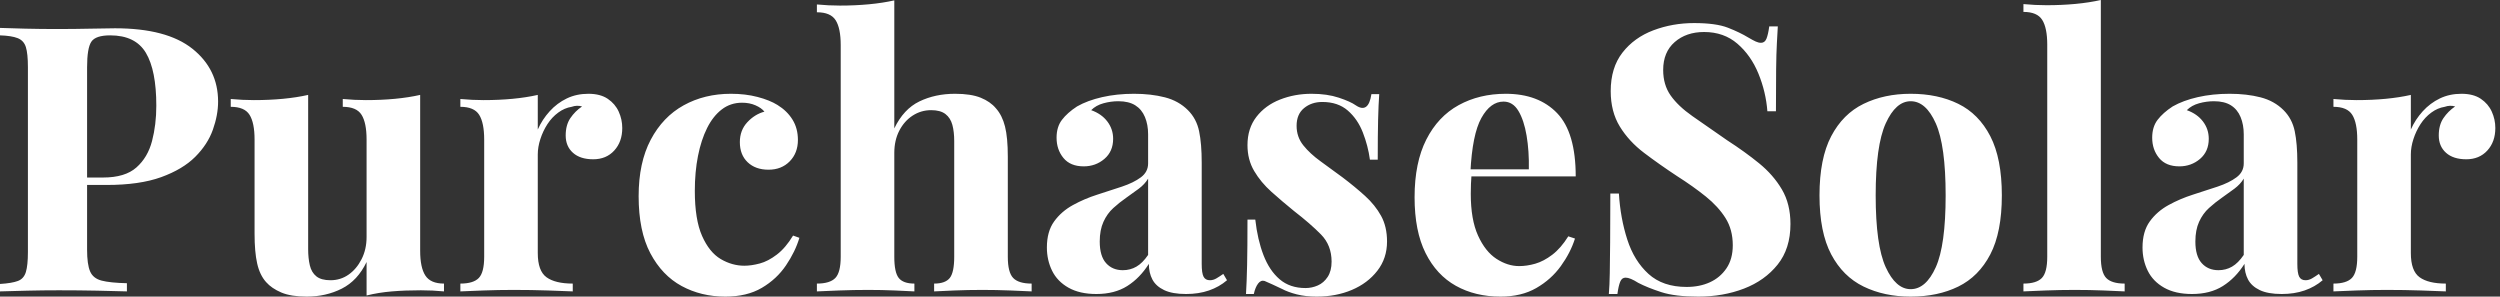 <svg baseProfile="full" height="28" version="1.1" viewBox="0 0 236 28" width="236" xmlns="http://www.w3.org/2000/svg" xmlns:ev="http://www.w3.org/2001/xml-events" xmlns:xlink="http://www.w3.org/1999/xlink"><rect x="0" y="0" width="236" height="28" fill="#333333" stroke="none"/><defs /><g><path d="M1.194 2.635Q2.073 2.67 3.566 2.705Q5.059 2.74 6.535 2.74Q8.221 2.74 9.802 2.705Q11.383 2.67 12.05 2.67Q16.934 2.67 19.358 4.602Q21.782 6.535 21.782 9.591Q21.782 10.856 21.29 12.243Q20.798 13.631 19.621 14.808Q18.444 15.985 16.407 16.723Q14.369 17.46 11.277 17.46H7.694V16.758H10.926Q12.999 16.758 14.07 15.809Q15.142 14.861 15.546 13.315Q15.95 11.769 15.95 9.977Q15.95 6.64 14.966 4.989Q13.982 3.338 11.593 3.338Q10.223 3.338 9.819 3.935Q9.415 4.532 9.415 6.359V23.573Q9.415 24.944 9.696 25.611Q9.977 26.279 10.785 26.489Q11.593 26.7 13.174 26.735V27.508Q12.085 27.473 10.364 27.438Q8.642 27.403 6.745 27.403Q5.235 27.403 3.794 27.438Q2.354 27.473 1.194 27.508V26.806Q2.319 26.735 2.881 26.524Q3.443 26.314 3.636 25.681Q3.829 25.049 3.829 23.784V6.359Q3.829 5.059 3.636 4.444Q3.443 3.829 2.863 3.601Q2.284 3.373 1.194 3.338Z M40.858 8.959V23.679Q40.858 25.26 41.35 26.015Q41.842 26.77 43.107 26.77V27.508Q42.018 27.403 40.928 27.403Q39.453 27.403 38.188 27.508Q36.923 27.614 35.799 27.895V24.733Q34.956 26.489 33.463 27.245Q31.97 28.0 30.143 28.0Q28.668 28.0 27.754 27.614Q26.841 27.227 26.314 26.63Q25.716 25.962 25.471 24.873Q25.225 23.784 25.225 22.063V13.174Q25.225 11.593 24.75 10.838Q24.276 10.083 22.976 10.083V9.345Q24.1 9.45 25.154 9.45Q26.63 9.45 27.912 9.327Q29.194 9.205 30.284 8.959V23.503Q30.284 24.381 30.442 25.049Q30.6 25.716 31.056 26.085Q31.513 26.454 32.391 26.454Q33.34 26.454 34.095 25.927Q34.851 25.4 35.325 24.469Q35.799 23.538 35.799 22.379V13.174Q35.799 11.593 35.325 10.838Q34.851 10.083 33.551 10.083V9.345Q34.675 9.45 35.729 9.45Q37.205 9.45 38.487 9.327Q39.769 9.205 40.858 8.959Z M56.738 8.853Q57.862 8.853 58.565 9.327Q59.267 9.802 59.601 10.54Q59.935 11.277 59.935 12.085Q59.935 13.385 59.179 14.211Q58.424 15.036 57.194 15.036Q55.965 15.036 55.28 14.422Q54.595 13.807 54.595 12.788Q54.595 11.804 55.034 11.154Q55.473 10.504 56.141 10.048Q55.649 9.907 55.157 10.083Q54.489 10.188 53.892 10.627Q53.295 11.066 52.873 11.716Q52.452 12.366 52.206 13.122Q51.96 13.877 51.96 14.58V23.89Q51.96 25.576 52.785 26.173Q53.611 26.77 55.262 26.77V27.508Q54.454 27.473 52.908 27.42Q51.363 27.368 49.676 27.368Q48.271 27.368 46.831 27.42Q45.39 27.473 44.652 27.508V26.77Q45.882 26.77 46.391 26.243Q46.901 25.716 46.901 24.241V13.174Q46.901 11.593 46.427 10.838Q45.952 10.083 44.652 10.083V9.345Q45.777 9.45 46.831 9.45Q48.306 9.45 49.588 9.327Q50.871 9.205 51.96 8.959V12.226Q52.381 11.277 53.084 10.504Q53.787 9.731 54.7 9.292Q55.614 8.853 56.738 8.853Z M70.193 8.853Q71.563 8.853 72.705 9.152Q73.847 9.45 74.585 9.907Q75.498 10.469 76.008 11.295Q76.517 12.12 76.517 13.21Q76.517 14.439 75.744 15.23Q74.971 16.02 73.742 16.02Q72.512 16.02 71.774 15.317Q71.036 14.615 71.036 13.42Q71.036 12.296 71.739 11.541Q72.442 10.785 73.355 10.54Q73.074 10.188 72.512 9.942Q71.95 9.696 71.247 9.696Q70.158 9.696 69.332 10.329Q68.507 10.961 67.945 12.085Q67.383 13.21 67.084 14.72Q66.785 16.231 66.785 18.023Q66.785 20.728 67.471 22.274Q68.156 23.819 69.227 24.452Q70.299 25.084 71.458 25.084Q72.125 25.084 72.916 24.873Q73.706 24.662 74.532 24.03Q75.358 23.398 76.06 22.238L76.657 22.449Q76.271 23.749 75.393 25.049Q74.514 26.349 73.109 27.174Q71.704 28.0 69.666 28.0Q67.383 28.0 65.538 26.999Q63.694 25.997 62.587 23.907Q61.481 21.817 61.481 18.514Q61.481 15.353 62.622 13.192Q63.764 11.031 65.731 9.942Q67.699 8.853 70.193 8.853Z M85.616 0.035V12.12Q86.494 10.294 87.987 9.573Q89.481 8.853 91.343 8.853Q92.853 8.853 93.767 9.222Q94.68 9.591 95.207 10.223Q95.804 10.891 96.068 11.945Q96.331 12.999 96.331 14.79V24.241Q96.331 25.716 96.841 26.243Q97.35 26.77 98.58 26.77V27.508Q97.912 27.473 96.56 27.42Q95.207 27.368 93.942 27.368Q92.572 27.368 91.29 27.42Q90.008 27.473 89.375 27.508V26.77Q90.429 26.77 90.851 26.243Q91.272 25.716 91.272 24.241V13.315Q91.272 12.437 91.097 11.787Q90.921 11.137 90.447 10.768Q89.972 10.399 89.094 10.399Q88.146 10.399 87.355 10.908Q86.565 11.418 86.09 12.331Q85.616 13.245 85.616 14.439V24.241Q85.616 25.716 86.038 26.243Q86.459 26.77 87.513 26.77V27.508Q86.881 27.473 85.651 27.42Q84.422 27.368 83.157 27.368Q81.787 27.368 80.399 27.42Q79.011 27.473 78.309 27.508V26.77Q79.538 26.77 80.048 26.243Q80.557 25.716 80.557 24.241V4.251Q80.557 2.67 80.083 1.915Q79.609 1.159 78.309 1.159V0.422Q79.433 0.527 80.487 0.527Q81.927 0.527 83.227 0.404Q84.527 0.281 85.616 0.035Z M104.693 27.754Q103.112 27.754 102.058 27.157Q101.004 26.56 100.512 25.558Q100.02 24.557 100.02 23.363Q100.02 21.852 100.705 20.903Q101.39 19.955 102.479 19.358Q103.568 18.76 104.78 18.374Q105.992 17.987 107.099 17.619Q108.206 17.25 108.891 16.74Q109.576 16.231 109.576 15.423V12.683Q109.576 11.769 109.277 11.049Q108.979 10.329 108.364 9.942Q107.749 9.556 106.765 9.556Q106.063 9.556 105.36 9.749Q104.657 9.942 104.201 10.399Q105.184 10.75 105.729 11.471Q106.274 12.191 106.274 13.104Q106.274 14.299 105.448 15.001Q104.622 15.704 103.498 15.704Q102.233 15.704 101.583 14.913Q100.934 14.123 100.934 12.999Q100.934 11.98 101.443 11.312Q101.952 10.645 102.866 10.048Q103.849 9.486 105.237 9.169Q106.625 8.853 108.241 8.853Q109.857 8.853 111.157 9.187Q112.457 9.521 113.335 10.399Q114.143 11.207 114.389 12.384Q114.635 13.561 114.635 15.353V24.908Q114.635 25.787 114.811 26.12Q114.986 26.454 115.408 26.454Q115.724 26.454 116.023 26.279Q116.321 26.103 116.673 25.857L117.024 26.454Q116.286 27.087 115.32 27.42Q114.354 27.754 113.159 27.754Q111.859 27.754 111.087 27.385Q110.314 27.016 109.98 26.384Q109.646 25.752 109.646 24.908Q108.803 26.243 107.609 26.999Q106.414 27.754 104.693 27.754ZM107.187 25.506Q107.89 25.506 108.469 25.172Q109.049 24.838 109.576 24.065V16.863Q109.26 17.39 108.698 17.812Q108.136 18.233 107.503 18.673Q106.871 19.112 106.291 19.639Q105.711 20.166 105.36 20.939Q105.009 21.711 105.009 22.801Q105.009 24.171 105.606 24.838Q106.203 25.506 107.187 25.506Z M124.999 8.853Q126.474 8.853 127.581 9.222Q128.688 9.591 129.179 9.942Q130.374 10.75 130.655 8.888H131.393Q131.322 9.872 131.287 11.295Q131.252 12.718 131.252 15.072H130.514Q130.339 13.772 129.847 12.507Q129.355 11.242 128.424 10.434Q127.493 9.626 126.018 9.626Q124.999 9.626 124.296 10.206Q123.593 10.785 123.593 11.875Q123.593 12.928 124.226 13.719Q124.858 14.509 125.859 15.23Q126.861 15.95 127.95 16.758Q129.109 17.636 130.058 18.497Q131.006 19.358 131.568 20.376Q132.13 21.395 132.13 22.801Q132.13 24.381 131.217 25.558Q130.304 26.735 128.811 27.368Q127.317 28.0 125.491 28.0Q124.437 28.0 123.611 27.789Q122.785 27.578 122.188 27.262Q121.731 27.051 121.327 26.858Q120.923 26.665 120.572 26.524Q120.221 26.419 119.957 26.77Q119.694 27.122 119.553 27.754H118.816Q118.886 26.63 118.921 25.014Q118.956 23.398 118.956 20.728H119.694Q119.905 22.625 120.467 24.083Q121.029 25.541 121.995 26.366Q122.961 27.192 124.437 27.192Q125.034 27.192 125.596 26.946Q126.158 26.7 126.527 26.138Q126.896 25.576 126.896 24.698Q126.896 23.152 125.895 22.133Q124.893 21.114 123.348 19.92Q122.223 19.006 121.222 18.11Q120.221 17.215 119.588 16.143Q118.956 15.072 118.956 13.701Q118.956 12.12 119.799 11.031Q120.642 9.942 122.03 9.398Q123.418 8.853 124.999 8.853Z M143.338 8.853Q146.429 8.853 148.186 10.68Q149.942 12.507 149.942 16.652H138.384L138.314 15.985H145.516Q145.551 14.263 145.305 12.806Q145.059 11.348 144.532 10.469Q144.005 9.591 143.127 9.591Q141.897 9.591 141.036 11.137Q140.176 12.683 140 16.266L140.105 16.477Q140.07 16.898 140.053 17.355Q140.035 17.812 140.035 18.304Q140.035 20.728 140.72 22.238Q141.405 23.749 142.459 24.434Q143.513 25.119 144.602 25.119Q145.34 25.119 146.13 24.891Q146.921 24.662 147.729 24.048Q148.537 23.433 149.24 22.309L149.872 22.519Q149.45 23.854 148.537 25.119Q147.624 26.384 146.218 27.192Q144.813 28.0 142.846 28.0Q140.457 28.0 138.63 26.981Q136.803 25.962 135.767 23.89Q134.73 21.817 134.73 18.62Q134.73 15.353 135.837 13.174Q136.944 10.996 138.893 9.925Q140.843 8.853 143.338 8.853Z M161.114 2.178Q163.187 2.178 164.311 2.617Q165.435 3.056 166.243 3.548Q166.665 3.794 166.928 3.917Q167.192 4.04 167.438 4.04Q167.789 4.04 167.947 3.654Q168.105 3.267 168.211 2.494H169.019Q168.984 3.162 168.931 4.093Q168.878 5.024 168.861 6.535Q168.843 8.045 168.843 10.504H168.035Q167.895 8.678 167.192 6.956Q166.489 5.235 165.207 4.128Q163.925 3.021 162.063 3.021Q160.376 3.021 159.287 3.97Q158.198 4.918 158.198 6.605Q158.198 8.01 158.901 9.011Q159.604 10.013 160.956 10.961Q162.309 11.91 164.241 13.245Q165.927 14.334 167.262 15.423Q168.597 16.512 169.405 17.882Q170.213 19.252 170.213 21.149Q170.213 23.468 169.001 24.979Q167.789 26.489 165.822 27.245Q163.854 28.0 161.501 28.0Q159.322 28.0 158.023 27.578Q156.723 27.157 155.844 26.7Q155.072 26.208 154.65 26.208Q154.299 26.208 154.141 26.595Q153.982 26.981 153.877 27.754H153.069Q153.139 26.911 153.157 25.787Q153.174 24.662 153.192 22.853Q153.21 21.044 153.21 18.269H154.018Q154.158 20.587 154.808 22.607Q155.458 24.627 156.811 25.857Q158.163 27.087 160.412 27.087Q161.641 27.087 162.607 26.647Q163.573 26.208 164.171 25.33Q164.768 24.452 164.768 23.152Q164.768 21.676 164.083 20.587Q163.398 19.498 162.221 18.55Q161.044 17.601 159.498 16.617Q157.847 15.528 156.407 14.439Q154.966 13.35 154.105 11.945Q153.245 10.54 153.245 8.607Q153.245 6.394 154.351 4.971Q155.458 3.548 157.267 2.863Q159.077 2.178 161.114 2.178Z M181.561 8.853Q184.125 8.853 186.058 9.802Q187.99 10.75 189.079 12.858Q190.168 14.966 190.168 18.444Q190.168 21.922 189.079 24.013Q187.99 26.103 186.058 27.051Q184.125 28.0 181.561 28.0Q179.066 28.0 177.117 27.051Q175.167 26.103 174.06 24.013Q172.954 21.922 172.954 18.444Q172.954 14.966 174.06 12.858Q175.167 10.75 177.117 9.802Q179.066 8.853 181.561 8.853ZM181.561 9.556Q180.156 9.556 179.207 11.646Q178.258 13.737 178.258 18.444Q178.258 23.152 179.207 25.225Q180.156 27.297 181.561 27.297Q183.001 27.297 183.932 25.225Q184.863 23.152 184.863 18.444Q184.863 13.737 183.932 11.646Q183.001 9.556 181.561 9.556Z M199.513 0.0V24.241Q199.513 25.716 200.023 26.243Q200.532 26.77 201.762 26.77V27.508Q201.094 27.473 199.759 27.42Q198.424 27.368 197.054 27.368Q195.684 27.368 194.296 27.42Q192.908 27.473 192.206 27.508V26.77Q193.435 26.77 193.945 26.243Q194.454 25.716 194.454 24.241V4.216Q194.454 2.635 193.98 1.88Q193.506 1.124 192.206 1.124V0.386Q193.33 0.492 194.384 0.492Q195.824 0.492 197.124 0.369Q198.424 0.246 199.513 0.0Z M208.12 27.754Q206.54 27.754 205.486 27.157Q204.432 26.56 203.94 25.558Q203.448 24.557 203.448 23.363Q203.448 21.852 204.133 20.903Q204.818 19.955 205.907 19.358Q206.996 18.76 208.208 18.374Q209.42 17.987 210.527 17.619Q211.634 17.25 212.319 16.74Q213.004 16.231 213.004 15.423V12.683Q213.004 11.769 212.705 11.049Q212.407 10.329 211.792 9.942Q211.177 9.556 210.193 9.556Q209.491 9.556 208.788 9.749Q208.085 9.942 207.629 10.399Q208.612 10.75 209.157 11.471Q209.701 12.191 209.701 13.104Q209.701 14.299 208.876 15.001Q208.05 15.704 206.926 15.704Q205.661 15.704 205.011 14.913Q204.361 14.123 204.361 12.999Q204.361 11.98 204.871 11.312Q205.38 10.645 206.294 10.048Q207.277 9.486 208.665 9.169Q210.053 8.853 211.669 8.853Q213.285 8.853 214.585 9.187Q215.885 9.521 216.763 10.399Q217.571 11.207 217.817 12.384Q218.063 13.561 218.063 15.353V24.908Q218.063 25.787 218.238 26.12Q218.414 26.454 218.836 26.454Q219.152 26.454 219.45 26.279Q219.749 26.103 220.1 25.857L220.452 26.454Q219.714 27.087 218.748 27.42Q217.782 27.754 216.587 27.754Q215.287 27.754 214.514 27.385Q213.742 27.016 213.408 26.384Q213.074 25.752 213.074 24.908Q212.231 26.243 211.036 26.999Q209.842 27.754 208.12 27.754ZM210.615 25.506Q211.317 25.506 211.897 25.172Q212.477 24.838 213.004 24.065V16.863Q212.688 17.39 212.125 17.812Q211.563 18.233 210.931 18.673Q210.299 19.112 209.719 19.639Q209.139 20.166 208.788 20.939Q208.437 21.711 208.437 22.801Q208.437 24.171 209.034 24.838Q209.631 25.506 210.615 25.506Z M233.556 8.853Q234.68 8.853 235.383 9.327Q236.085 9.802 236.419 10.54Q236.753 11.277 236.753 12.085Q236.753 13.385 235.997 14.211Q235.242 15.036 234.013 15.036Q232.783 15.036 232.098 14.422Q231.413 13.807 231.413 12.788Q231.413 11.804 231.852 11.154Q232.291 10.504 232.959 10.048Q232.467 9.907 231.975 10.083Q231.307 10.188 230.71 10.627Q230.113 11.066 229.691 11.716Q229.27 12.366 229.024 13.122Q228.778 13.877 228.778 14.58V23.89Q228.778 25.576 229.604 26.173Q230.429 26.77 232.08 26.77V27.508Q231.272 27.473 229.726 27.42Q228.181 27.368 226.494 27.368Q225.089 27.368 223.649 27.42Q222.208 27.473 221.471 27.508V26.77Q222.7 26.77 223.21 26.243Q223.719 25.716 223.719 24.241V13.174Q223.719 11.593 223.245 10.838Q222.77 10.083 221.471 10.083V9.345Q222.595 9.45 223.649 9.45Q225.124 9.45 226.407 9.327Q227.689 9.205 228.778 8.959V12.226Q229.199 11.277 229.902 10.504Q230.605 9.731 231.518 9.292Q232.432 8.853 233.556 8.853Z " fill="rgb(255,255,255)" transform="translate(-1.194, 0)" /></g></svg>